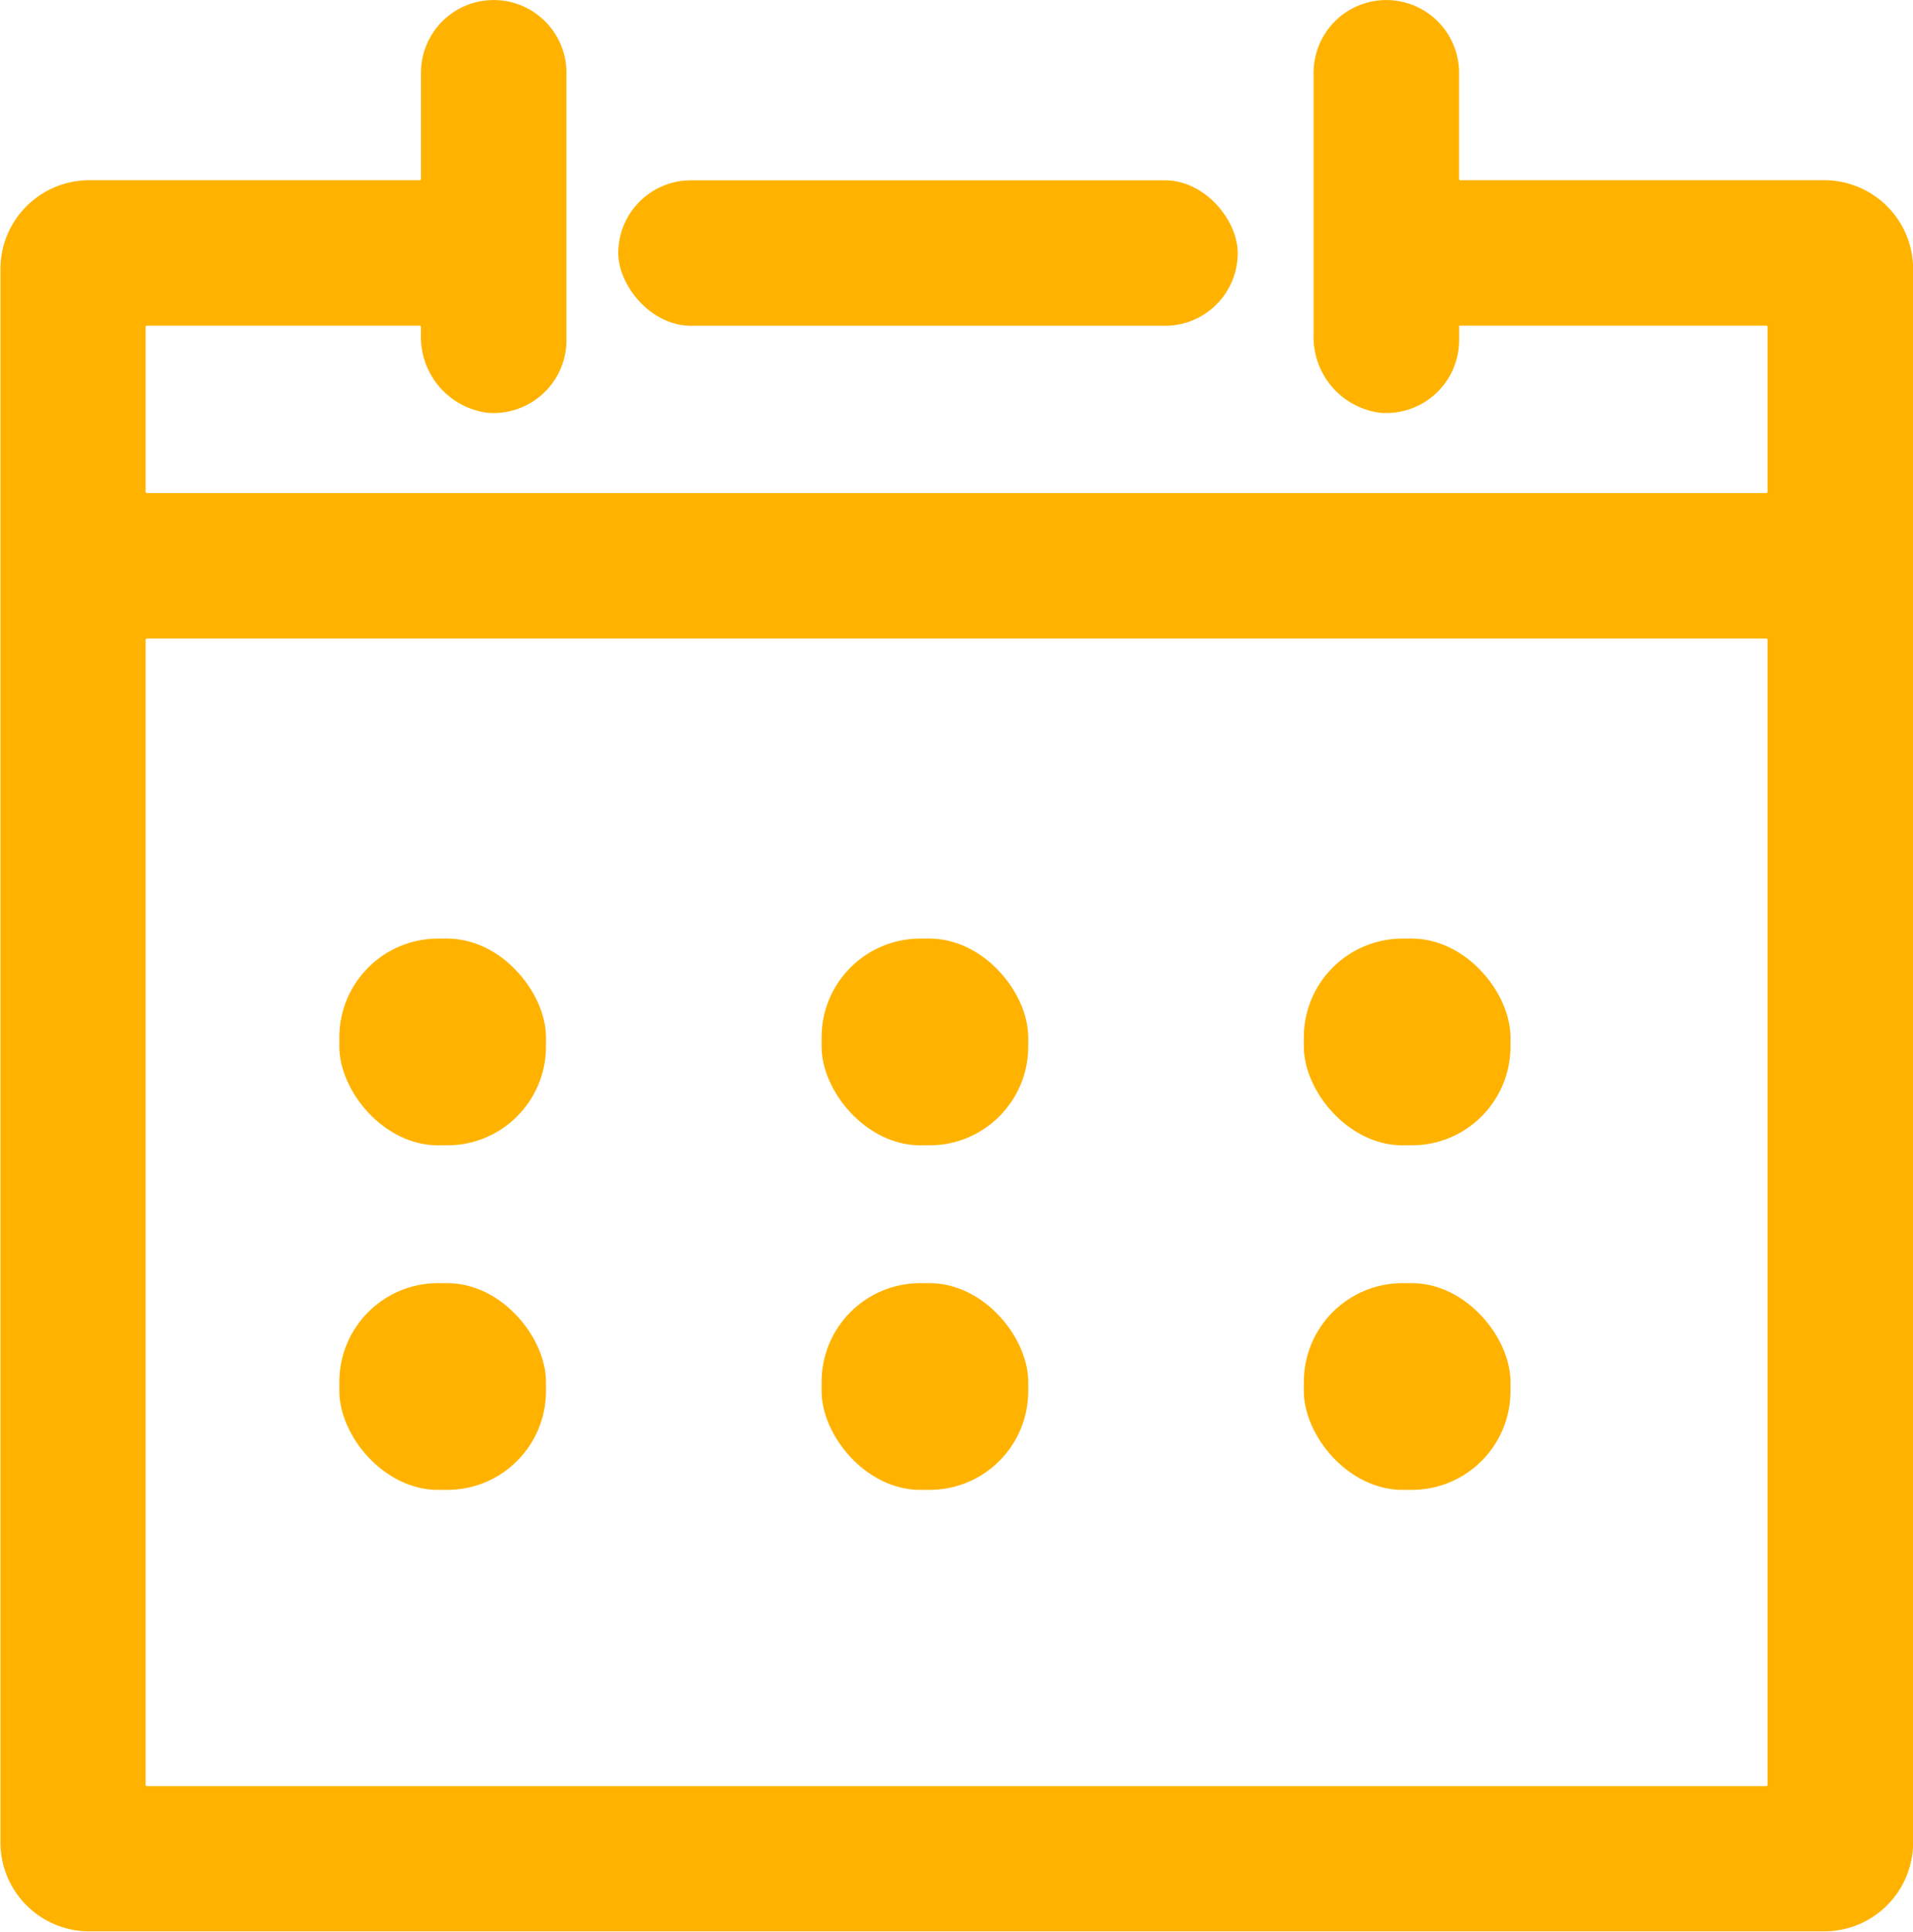<svg xmlns="http://www.w3.org/2000/svg" width="38.744" height="39.109" viewBox="0 0 38.744 39.109">
  <g id="Group_271" data-name="Group 271" transform="translate(-2569.997 -643.886)">
    <g id="Event_calendar" data-name="Event calendar" transform="translate(2200.326 70.125)">
      <path id="Path_2255" data-name="Path 2255" d="M406.611,577.409h-7.366a.025.025,0,0,1-.024-.023v-2.151a1.473,1.473,0,1,0-2.946,0v5.309a1.546,1.546,0,0,0,1.338,1.573,1.475,1.475,0,0,0,1.609-1.467v-.295h6.223a.025.025,0,0,1,.023.024v3.341a.025.025,0,0,1-.023.024h-32.8a.026.026,0,0,1-.024-.024v-3.341a.026.026,0,0,1,.024-.024h5.527a.025.025,0,0,1,.024.024v.165a1.546,1.546,0,0,0,1.338,1.573,1.475,1.475,0,0,0,1.609-1.467v-5.415a1.473,1.473,0,1,0-2.946,0v2.151a.026.026,0,0,1-.024.023h-6.693a1.8,1.8,0,0,0-1.8,1.8v31.855a1.8,1.8,0,0,0,1.8,1.8h35.137a1.8,1.8,0,0,0,1.8-1.8V579.212A1.8,1.8,0,0,0,406.611,577.409ZM405.468,609.9a.025.025,0,0,1-.023.023h-32.8a.026.026,0,0,1-.024-.023V586.713a.026.026,0,0,1,.024-.023h32.8a.025.025,0,0,1,.023.023Z" transform="translate(0)" fill="#ffb300"/>
      <rect id="Rectangle_207" data-name="Rectangle 207" width="12.546" height="2.946" rx="1.473" transform="translate(382.193 577.411)" fill="#ffb300"/>
      <rect id="Rectangle_209" data-name="Rectangle 209" width="4.186" height="4.186" rx="2" transform="translate(376.543 592.764)" fill="#ffb300"/>
      <rect id="Rectangle_214" data-name="Rectangle 214" width="4.186" height="4.186" rx="2" transform="translate(376.543 599.74)" fill="#ffb300"/>
      <rect id="Rectangle_210" data-name="Rectangle 210" width="4.186" height="4.186" rx="2" transform="translate(386.31 592.764)" fill="#ffb300"/>
      <rect id="Rectangle_213" data-name="Rectangle 213" width="4.186" height="4.186" rx="2" transform="translate(386.31 599.74)" fill="#ffb300"/>
      <rect id="Rectangle_211" data-name="Rectangle 211" width="4.186" height="4.186" rx="2" transform="translate(396.077 592.764)" fill="#ffb300"/>
      <rect id="Rectangle_212" data-name="Rectangle 212" width="4.186" height="4.186" rx="2" transform="translate(396.077 599.74)" fill="#ffb300"/>
    </g>
  </g>
</svg>
